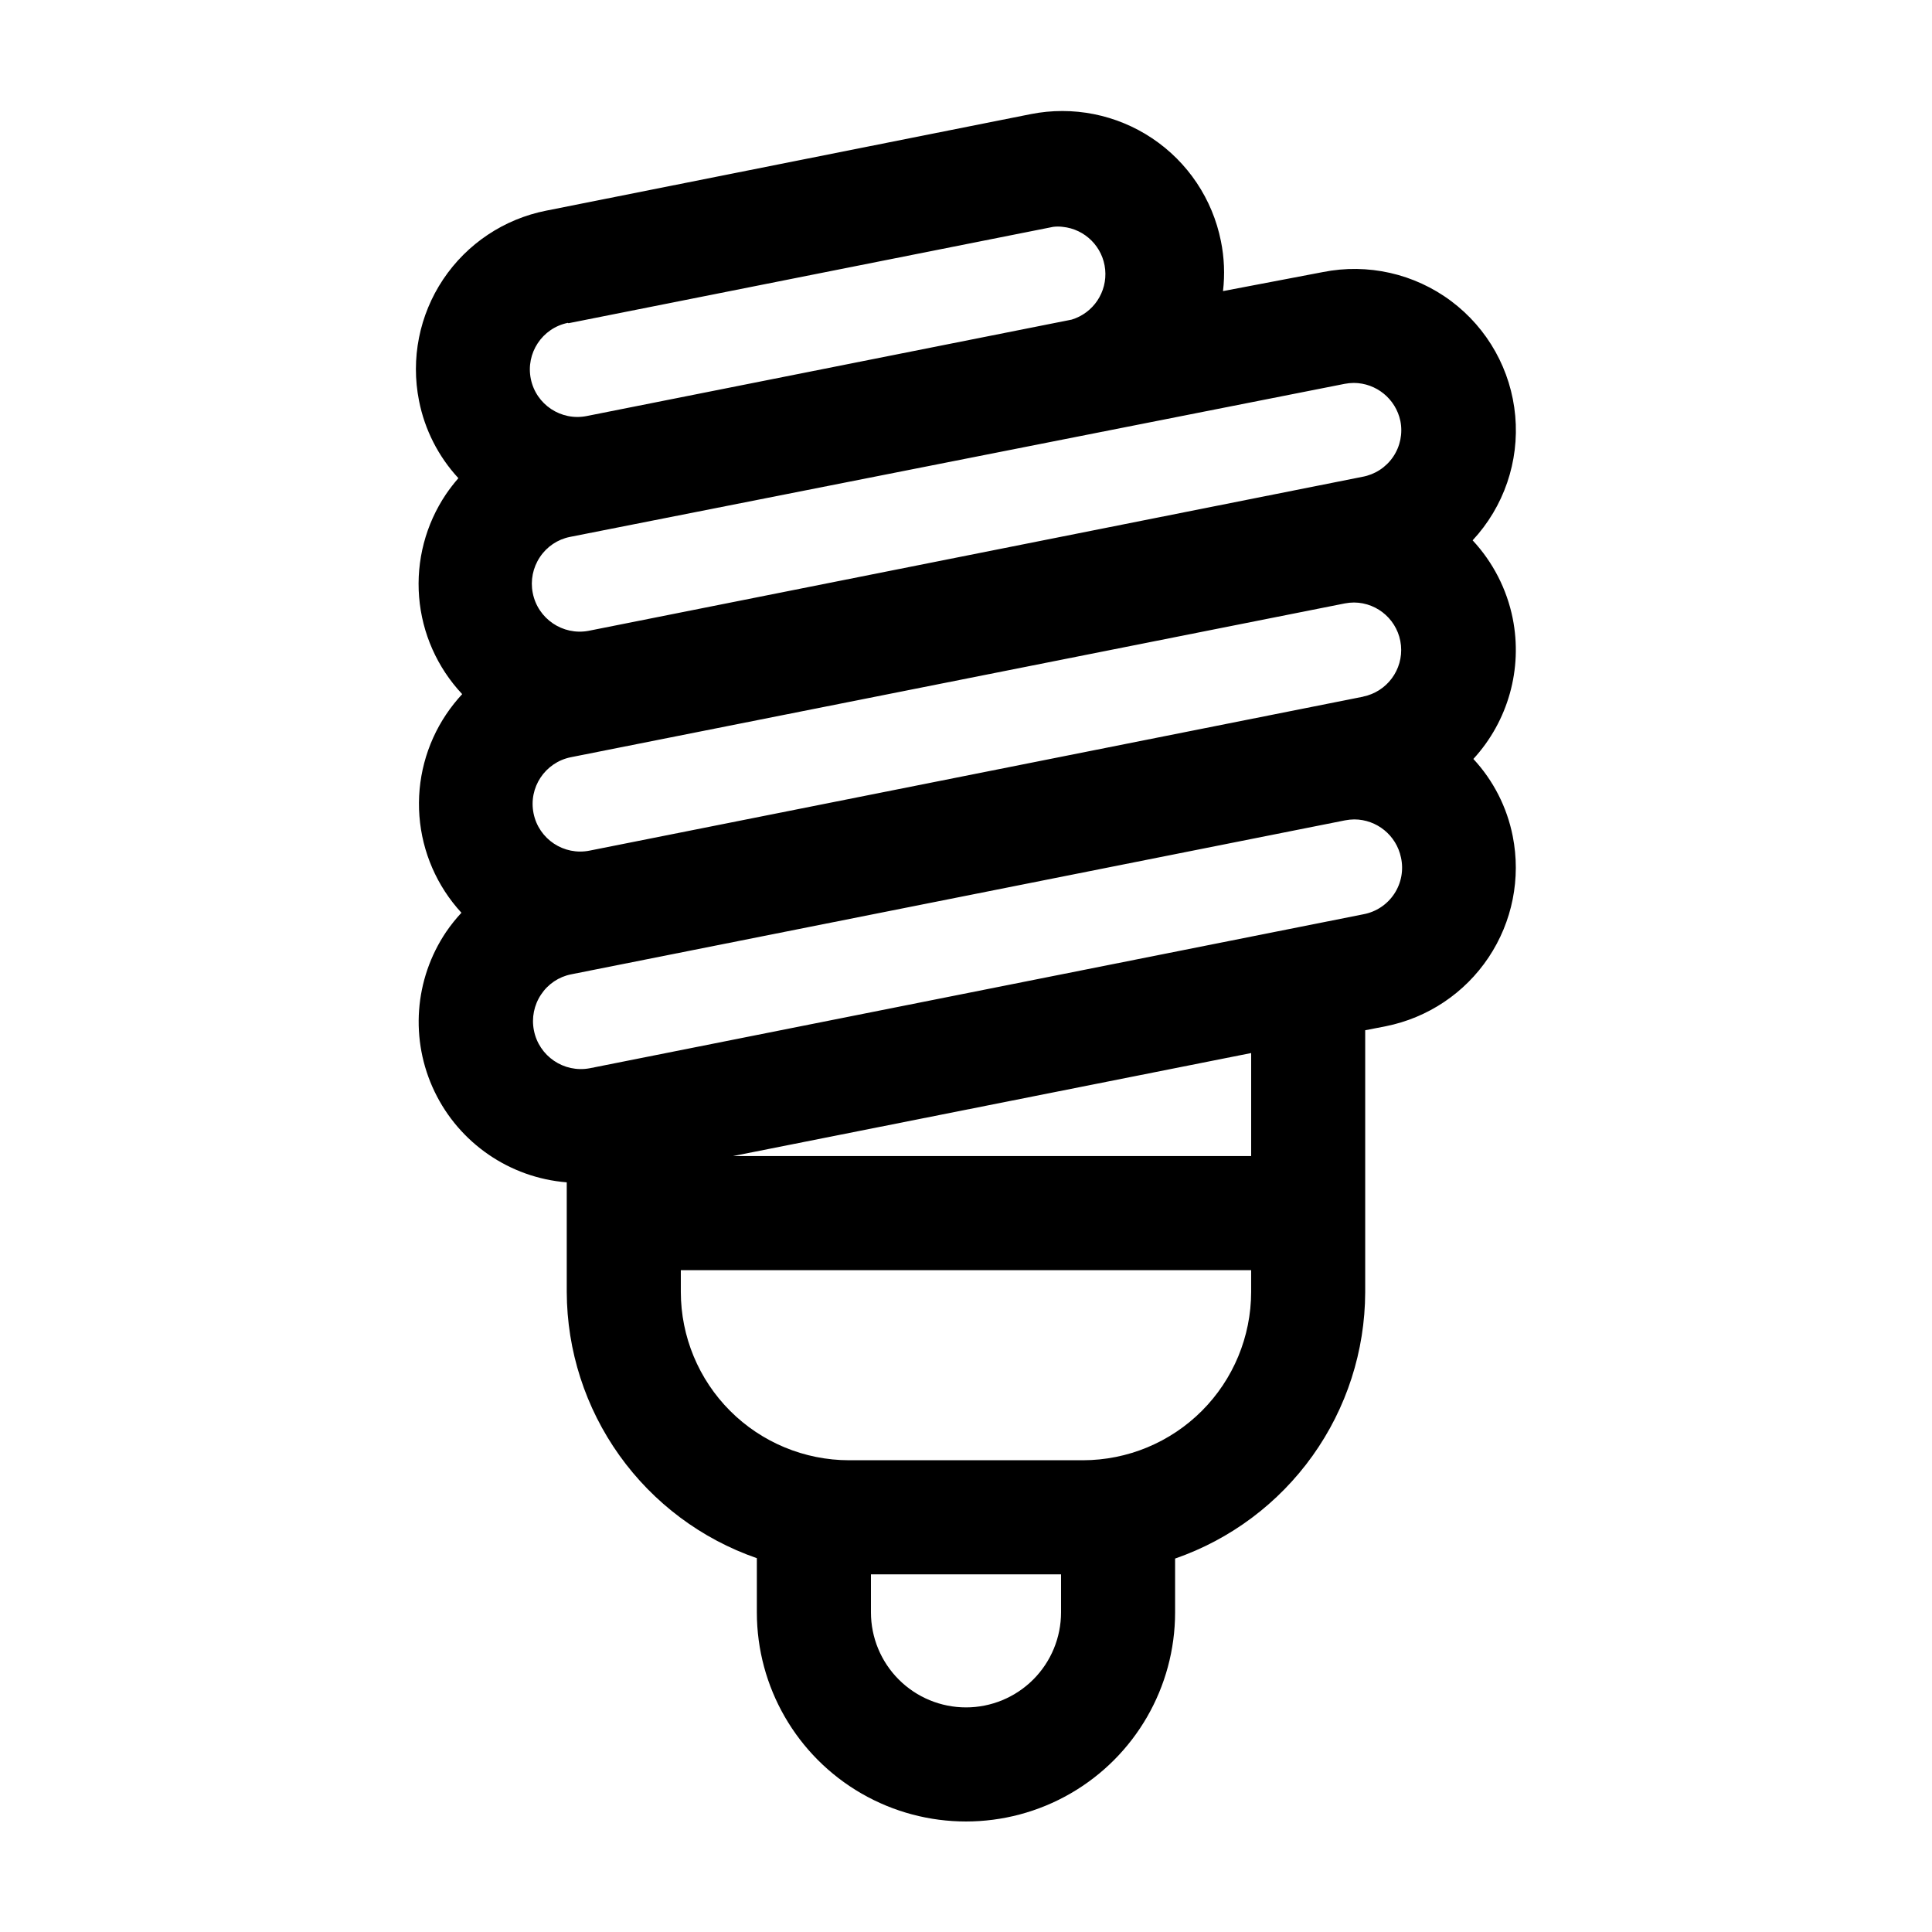 <?xml version="1.0" encoding="UTF-8"?>
<!-- Uploaded to: SVG Repo, www.svgrepo.com, Generator: SVG Repo Mixer Tools -->
<svg fill="#000000" width="800px" height="800px" version="1.1" viewBox="144 144 512 512" xmlns="http://www.w3.org/2000/svg">
 <path d="m544.89 307.9c-1.559-7.754-5.238-14.922-10.629-20.707 8.273-8.891 12.383-20.879 11.293-32.977-1.086-12.098-7.266-23.16-16.996-30.43-9.727-7.273-22.09-10.066-34-7.68l-26.449 5.039v-0.004c0.52-4.418 0.332-8.891-0.555-13.25-2.227-11.137-8.781-20.938-18.227-27.25-9.445-6.309-21.012-8.613-32.152-6.402l-128.47 25.594c-11.145 2.211-20.957 8.766-27.27 18.215-6.309 9.449-8.609 21.02-6.387 32.164 1.512 7.668 5.125 14.77 10.43 20.508-1.172 1.344-2.266 2.758-3.273 4.231-5.398 8.012-7.914 17.621-7.137 27.25 0.777 9.629 4.805 18.711 11.418 25.75-1.547 1.668-2.961 3.453-4.231 5.34-5.332 7.949-7.832 17.457-7.102 27 0.73 9.539 4.652 18.559 11.133 25.598-1.469 1.578-2.816 3.262-4.031 5.039-8.484 12.57-9.656 28.699-3.082 42.367 6.574 13.664 19.906 22.816 35.023 24.035v29.07c0.051 15.527 4.926 30.656 13.953 43.293 9.027 12.637 21.754 22.156 36.426 27.238v14.359c0 19.801 10.562 38.094 27.711 47.996 17.148 9.898 38.273 9.898 55.418 0 17.148-9.902 27.711-28.195 27.711-47.996v-14.258c14.672-5.086 27.402-14.605 36.426-27.238 9.027-12.637 13.902-27.766 13.953-43.293v-69.477l5.441-1.059c11.141-2.227 20.941-8.781 27.25-18.227 6.312-9.445 8.613-21.012 6.406-32.152-1.512-7.656-5.121-14.738-10.43-20.457 9.215-10.035 13.09-23.867 10.43-37.23zm-39.551 20.707-205.05 40.809c-6.828 1.391-13.496-3.019-14.887-9.852-1.391-6.828 3.019-13.496 9.852-14.887l205.1-40.758h-0.004c0.816-0.16 1.641-0.242 2.469-0.25 6.453 0.043 11.828 4.957 12.453 11.379 0.621 6.422-3.711 12.273-10.031 13.559zm-5.039-82.875 0.004-0.004c0.812-0.156 1.637-0.242 2.469-0.25 5.969 0.035 11.109 4.231 12.34 10.074 0.664 3.305-0.031 6.738-1.926 9.523-1.895 2.785-4.832 4.691-8.148 5.289l-205.05 40.809c-6.867 1.293-13.488-3.211-14.812-10.074-0.641-3.285 0.047-6.691 1.914-9.473 1.836-2.769 4.703-4.695 7.961-5.34zm-205.65-16.074 128.47-25.543c0.816-0.102 1.648-0.102 2.469 0 5.977 0.594 10.703 5.324 11.293 11.301 0.586 5.981-3.129 11.539-8.875 13.285l-128.47 25.543c-6.816 1.391-13.473-3.008-14.863-9.824s3.008-13.473 9.824-14.863zm105.35 366.82c-6.684 0-13.09-2.652-17.812-7.379-4.727-4.723-7.379-11.129-7.379-17.812v-10.074h50.379v10.078-0.004c0 6.684-2.652 13.09-7.375 17.812-4.727 4.727-11.133 7.379-17.812 7.379zm30.984-65.496h-61.969c-11.824-0.012-23.156-4.715-31.516-13.074-8.359-8.359-13.059-19.691-13.074-31.512v-5.793h151.14v5.793c-0.016 11.82-4.715 23.152-13.074 31.512-8.359 8.359-19.691 13.062-31.512 13.074zm44.586-80.609h-137.34l137.34-27.305zm29.773-64.086-205.05 40.809c-6.867 1.293-13.488-3.211-14.809-10.074-0.645-3.285 0.047-6.691 1.914-9.473 1.832-2.769 4.699-4.695 7.957-5.34l205.1-40.809c0.816-0.156 1.641-0.242 2.469-0.25 5.973 0.035 11.113 4.231 12.344 10.074 0.742 3.32 0.105 6.797-1.766 9.637-1.871 2.84-4.816 4.801-8.16 5.426z"/>
</svg>